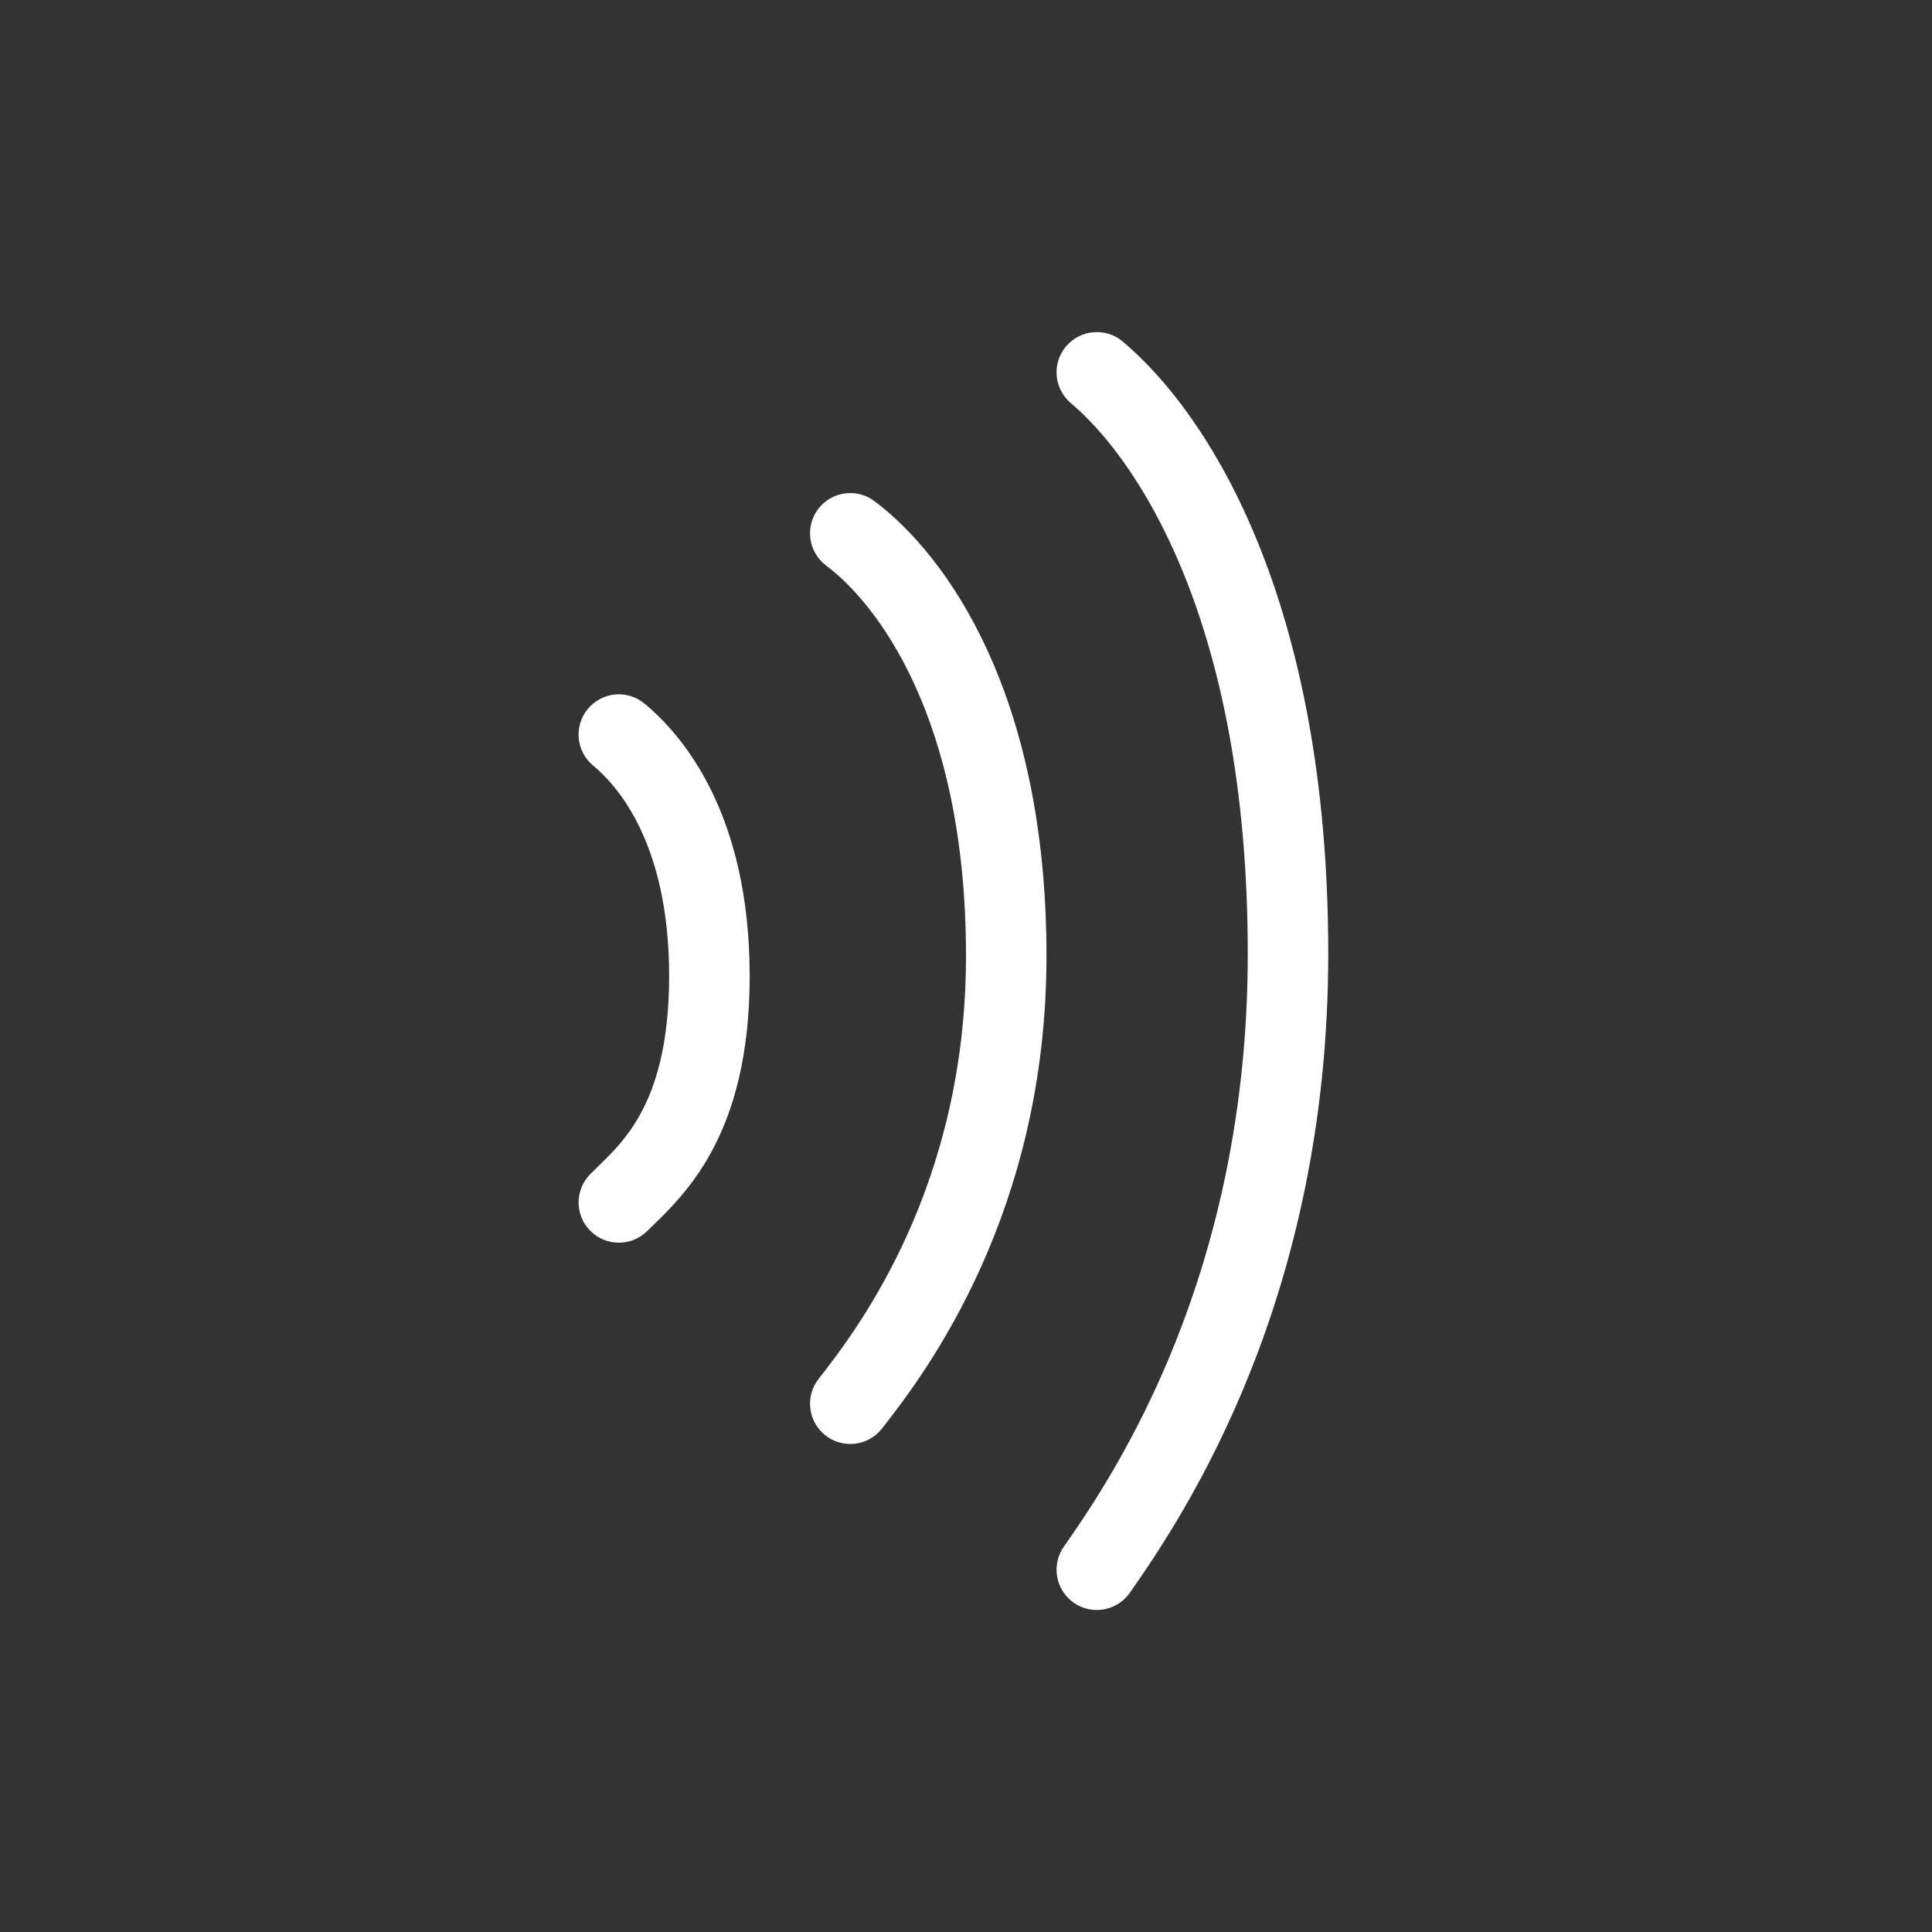 <svg width="32" height="32" viewBox="0 0 32 32" fill="none" xmlns="http://www.w3.org/2000/svg">
<rect x="0" y="0" width="32" height="32" fill="#333333" stroke="none"/>
<path d="M18.596 5.657C18.314 5.42 17.894 5.456 17.657 5.737C17.419 6.019 17.456 6.44 17.737 6.677C18.779 7.553 20.667 10.212 20.667 15.797C20.667 21.114 18.472 24.405 17.621 25.617C17.41 25.918 17.482 26.334 17.784 26.546C18.085 26.757 18.501 26.684 18.712 26.383C19.632 25.073 22 21.51 22 15.797C22 9.917 20.006 6.844 18.596 5.657Z" fill="#FFFFFF"/>
<path d="M13.55 8.433C13.771 8.139 14.189 8.079 14.483 8.3C15.677 9.195 17.333 11.491 17.333 15.833C17.333 20.064 15.364 22.702 14.607 23.663C14.379 23.952 13.96 24.002 13.671 23.774C13.382 23.546 13.332 23.127 13.56 22.837C14.247 21.965 16 19.62 16 15.833C16 11.842 14.49 9.971 13.683 9.367C13.389 9.146 13.329 8.728 13.55 8.433Z" fill="#FFFFFF"/>
<path d="M9.738 11.74C9.974 11.457 10.394 11.419 10.677 11.655C11.316 12.187 12.417 13.486 12.417 16.167C12.417 17.494 12.146 18.421 11.771 19.101C11.451 19.681 11.063 20.057 10.821 20.291C10.784 20.326 10.751 20.359 10.721 20.388C10.461 20.648 10.039 20.648 9.779 20.388C9.518 20.128 9.518 19.706 9.779 19.445C9.821 19.403 9.863 19.362 9.906 19.32C10.145 19.087 10.386 18.851 10.604 18.457C10.854 18.004 11.083 17.306 11.083 16.167C11.083 13.914 10.184 12.979 9.823 12.679C9.54 12.443 9.502 12.023 9.738 11.74Z" fill="#FFFFFF"/>
</svg>
